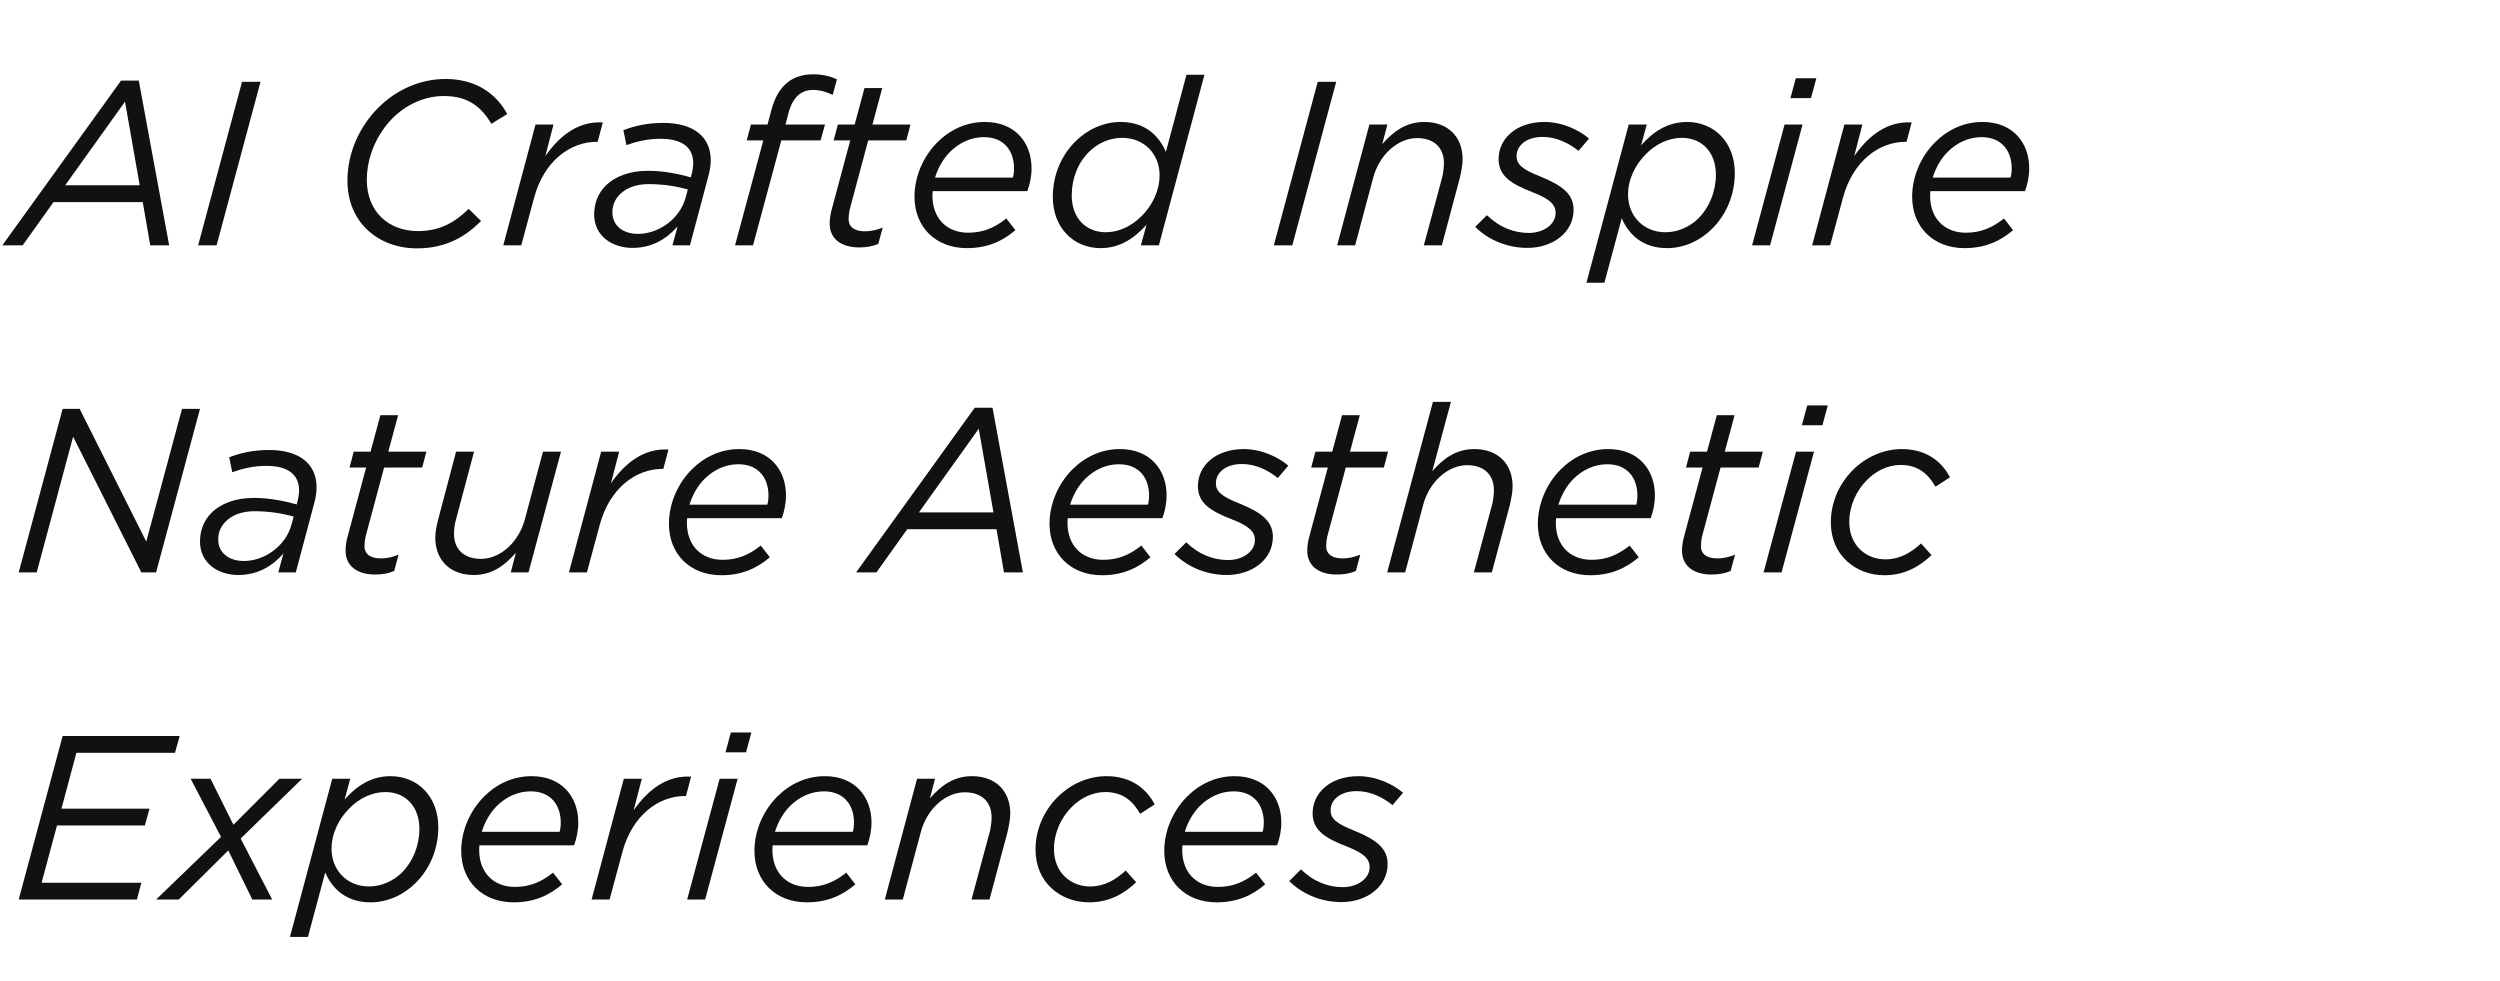 <?xml version="1.0" encoding="UTF-8"?>
<svg width="428px" height="168px" viewBox="0 0 428 168" version="1.1" xmlns="http://www.w3.org/2000/svg" xmlns:xlink="http://www.w3.org/1999/xlink">
    <title>title-m-2</title>
    <g id="works" stroke="none" stroke-width="1" fill="none" fill-rule="evenodd">
        <g id="artistic-lifestyle-innovation" transform="translate(-2677, -3849)">
            <g id="title-m-2" transform="translate(2677.4, 3849)">
                <rect id="矩形备份" x="1.6" y="0" width="425" height="168" rx="8"></rect>
                <g id="AI-Crafted-Inspire-N" transform="translate(0, 12.72)" fill="#111111" fill-rule="nonzero">
                    <path d="M0,29.28 L3.48,29.28 L8.76,21.88 L24.04,21.88 L25.32,29.28 L28.56,29.28 L23.36,1.08 L20.32,1.08 L0,29.28 Z M10.76,19 L21,4.68 L23.52,19 L10.76,19 Z" id="形状"></path>
                    <polygon id="路径" points="33.52 29.28 36.68 29.28 44.2 1.28 41.04 1.28"></polygon>
                    <path d="M71,29.8 C76.04,29.8 79.36,27.72 81.96,25.12 L79.84,23.04 C77.44,25.36 74.92,26.84 71.16,26.84 C66.08,26.84 62.4,23.48 62.4,18.08 C62.4,14.12 64.12,10.24 66.84,7.48 C69.16,5.2 72.24,3.72 75.6,3.72 C79.72,3.72 82,5.56 83.72,8.48 L86.44,6.8 C84.56,3.32 81.08,0.8 75.88,0.8 C71.44,0.8 67.36,2.72 64.36,5.72 C61.12,8.96 59.08,13.48 59.08,18.2 C59.08,25.4 64.4,29.8 71,29.8 Z" id="路径"></path>
                    <path d="M85.76,29.28 L88.84,29.28 L91.04,21.12 C92.72,14.88 97.2,11.56 101.72,11.56 L101.92,11.56 L102.8,8.24 C98.68,8 95.48,10.4 92.96,14 L94.36,8.6 L91.28,8.6 L85.76,29.28 Z" id="路径"></path>
                    <path d="M107.88,29.72 C111.16,29.72 113.68,28.24 115.6,26.04 L114.72,29.28 L117.72,29.28 L120.84,17.56 C121.12,16.6 121.28,15.6 121.28,14.72 C121.28,10.72 118.36,8.32 113.16,8.32 C110.48,8.32 108.36,8.8 106.32,9.56 L106.84,12.12 C108.68,11.48 110.48,11.04 112.68,11.04 C116.44,11.04 118.28,12.56 118.28,15.24 C118.28,15.8 118.16,16.56 118,17.16 L117.88,17.64 C115.88,17.08 113.28,16.52 110.52,16.52 C107.48,16.52 104.92,17.44 103.28,19.08 C102.04,20.32 101.32,22 101.32,24 C101.32,27.68 104.4,29.72 107.88,29.72 Z M108.84,27.32 C106.16,27.32 104.44,25.84 104.44,23.64 C104.44,22.44 104.88,21.36 105.76,20.52 C106.84,19.44 108.52,18.8 110.64,18.8 C113.2,18.8 115.56,19.2 117.36,19.72 L116.96,21.16 C115.96,24.8 112.32,27.32 108.84,27.32 Z" id="形状"></path>
                    <path d="M125.44,29.28 L128.52,29.28 L133.36,11.32 L140.08,11.32 L140.84,8.6 L134.08,8.6 L134.6,6.6 C135.32,3.88 136.8,2.68 138.76,2.68 C139.96,2.68 140.96,2.96 142.16,3.52 L142.88,0.88 C141.8,0.32 140.36,0 138.76,0 C136.8,0 135.16,0.6 133.92,1.84 C132.88,2.88 132.16,4.24 131.64,6.2 L131,8.6 L128.16,8.6 L127.44,11.32 L130.28,11.32 L125.44,29.28 Z" id="路径"></path>
                    <path d="M146.68,29.64 C147.88,29.64 148.88,29.48 149.96,29.04 L150.72,26.24 C149.64,26.68 148.64,26.88 147.72,26.88 C145.96,26.88 144.88,26.2 144.88,24.76 C144.88,24.32 144.96,23.72 145.04,23.24 L148.24,11.32 L154.76,11.32 L155.48,8.6 L148.96,8.6 L150.64,2.36 L147.6,2.36 L145.92,8.6 L143.04,8.6 L142.32,11.32 L145.16,11.32 L141.92,23.4 C141.76,24.04 141.64,24.84 141.64,25.56 C141.64,28.24 143.72,29.64 146.68,29.64 Z" id="路径"></path>
                    <path d="M175.48,20 C175.92,18.8 176.2,17.48 176.2,16.08 C176.2,11.76 173.44,8.16 168.2,8.16 C165,8.16 162.2,9.52 160.08,11.64 C157.64,14.08 156.16,17.52 156.16,20.96 C156.16,26.12 159.76,29.76 165.12,29.76 C168.8,29.76 171.32,28.48 173.44,26.68 L171.88,24.68 C169.96,26.2 168,27.12 165.36,27.12 C161.56,27.12 159.24,24.52 159.24,20.84 C159.24,20.56 159.24,20.28 159.28,20 L175.48,20 Z M162.28,13.24 C163.8,11.76 165.76,10.76 168.04,10.76 C171.6,10.76 173.2,13.24 173.2,16.08 C173.2,16.8 173.12,17.32 173,17.68 L159.68,17.68 C160.2,16 161.08,14.44 162.28,13.24 Z" id="形状"></path>
                    <path d="M194.92,29.28 L198,29.28 L205.8,0.08 L202.72,0.08 L199.2,13.28 C198.04,10.56 195.68,8.16 191.44,8.16 C188.56,8.16 185.8,9.4 183.68,11.52 C181.36,13.84 179.84,17.16 179.84,21 C179.84,26.24 183.36,29.76 188.04,29.76 C191.36,29.76 193.88,28 195.88,25.76 L194.92,29.28 Z M188.92,27.04 C185.44,27.04 183.08,24.56 183.08,20.72 C183.08,17.84 184.16,15.12 186.04,13.28 C187.52,11.8 189.52,10.88 191.72,10.88 C195.52,10.88 198.12,13.68 198.12,17.28 C198.12,19.92 196.88,22.44 195.04,24.28 C193.32,26 191.12,27.04 188.92,27.04 Z" id="形状"></path>
                    <polygon id="路径" points="217.68 29.28 220.84 29.28 228.36 1.28 225.2 1.28"></polygon>
                    <path d="M228.52,29.28 L231.6,29.28 L234.72,17.6 C235.8,13.68 239,10.92 242.2,10.92 C245.08,10.92 246.8,12.52 246.8,15.24 C246.8,15.92 246.68,16.88 246.52,17.56 L243.36,29.28 L246.44,29.28 L249.52,17.76 C249.76,16.68 250,15.52 250,14.56 C250,10.64 247.44,8.16 243.44,8.16 C240.28,8.16 238.08,9.84 236.24,11.96 L237.12,8.6 L234.04,8.6 L228.52,29.28 Z" id="路径"></path>
                    <path d="M261.08,29.72 C265.48,29.72 269,27.04 269,23.2 C269,20.52 267.08,19.04 263.36,17.52 C260.08,16.24 259.24,15.36 259.24,14 C259.24,12.28 260.8,10.72 263.72,10.72 C265.96,10.72 268.12,11.72 269.84,13.12 L271.64,11 C269.92,9.52 267.04,8.16 264,8.16 C259.2,8.16 256.16,11 256.16,14.52 C256.16,17.4 258.28,18.76 262,20.2 C265,21.36 265.92,22.36 265.92,23.72 C265.92,25.8 263.72,27.16 261.36,27.16 C258.88,27.16 256.4,26.28 254.16,24.12 L252.16,26.12 C254.56,28.52 257.88,29.72 261.08,29.72 Z" id="路径"></path>
                    <path d="M285,29.76 C287.88,29.76 290.64,28.52 292.76,26.4 C295.08,24.08 296.6,20.72 296.6,16.92 C296.6,11.64 293.08,8.16 288.4,8.16 C285.08,8.16 282.56,9.88 280.56,12.16 L281.52,8.6 L278.44,8.6 L271.2,35.68 L274.28,35.68 L277.24,24.64 C278.4,27.36 280.76,29.76 285,29.76 Z M284.72,27.04 C280.92,27.04 278.32,24.2 278.32,20.6 C278.32,17.96 279.56,15.48 281.4,13.64 C283.08,11.92 285.32,10.88 287.52,10.88 C291,10.88 293.36,13.36 293.36,17.2 C293.36,20.08 292.24,22.76 290.4,24.64 C288.92,26.08 286.92,27.04 284.72,27.04 Z" id="形状"></path>
                    <path d="M299.56,29.28 L302.64,29.28 L308.2,8.6 L305.12,8.6 L299.56,29.28 Z M306.12,4.08 L309.64,4.08 L310.56,0.68 L307.04,0.68 L306.12,4.08 Z" id="形状"></path>
                    <path d="M309.84,29.28 L312.92,29.28 L315.12,21.12 C316.8,14.88 321.28,11.56 325.8,11.56 L326,11.56 L326.88,8.24 C322.76,8 319.56,10.4 317.04,14 L318.44,8.6 L315.36,8.6 L309.84,29.28 Z" id="路径"></path>
                    <path d="M346.28,20 C346.72,18.8 347,17.48 347,16.08 C347,11.76 344.24,8.16 339,8.16 C335.8,8.16 333,9.52 330.88,11.64 C328.44,14.08 326.96,17.52 326.96,20.96 C326.96,26.12 330.56,29.76 335.92,29.76 C339.6,29.76 342.12,28.48 344.24,26.68 L342.68,24.68 C340.76,26.2 338.8,27.12 336.16,27.12 C332.36,27.12 330.04,24.52 330.04,20.84 C330.04,20.56 330.04,20.28 330.08,20 L346.28,20 Z M333.08,13.24 C334.6,11.76 336.56,10.76 338.84,10.76 C342.4,10.76 344,13.24 344,16.08 C344,16.8 343.92,17.32 343.8,17.68 L330.48,17.68 C331,16 331.88,14.44 333.08,13.24 Z" id="形状"></path>
                    <polygon id="路径" points="2.8 85.28 5.88 85.28 12.12 62.04 23.8 85.28 26.32 85.28 33.84 57.28 30.76 57.28 24.64 80 13.24 57.28 10.32 57.28"></polygon>
                    <path d="M40.4,85.72 C43.68,85.72 46.2,84.24 48.12,82.04 L47.24,85.28 L50.24,85.28 L53.36,73.56 C53.64,72.6 53.8,71.6 53.8,70.72 C53.8,66.72 50.88,64.32 45.68,64.32 C43,64.32 40.88,64.8 38.84,65.56 L39.36,68.12 C41.2,67.48 43,67.04 45.2,67.04 C48.96,67.04 50.8,68.56 50.8,71.24 C50.8,71.8 50.68,72.56 50.52,73.16 L50.4,73.64 C48.4,73.08 45.8,72.52 43.04,72.52 C40,72.52 37.44,73.44 35.8,75.08 C34.56,76.32 33.84,78 33.84,80 C33.84,83.68 36.92,85.72 40.4,85.72 Z M41.36,83.32 C38.68,83.32 36.96,81.84 36.96,79.64 C36.96,78.44 37.4,77.36 38.28,76.52 C39.36,75.44 41.04,74.8 43.16,74.8 C45.72,74.8 48.08,75.2 49.88,75.72 L49.48,77.16 C48.48,80.8 44.84,83.32 41.36,83.32 Z" id="形状"></path>
                    <path d="M63.8,85.64 C65,85.64 66,85.48 67.08,85.04 L67.84,82.24 C66.76,82.68 65.76,82.88 64.84,82.88 C63.08,82.88 62,82.2 62,80.76 C62,80.32 62.08,79.72 62.16,79.24 L65.36,67.32 L71.88,67.32 L72.6,64.6 L66.08,64.6 L67.76,58.36 L64.72,58.36 L63.04,64.6 L60.16,64.6 L59.44,67.32 L62.28,67.32 L59.04,79.4 C58.88,80.04 58.76,80.84 58.76,81.56 C58.76,84.24 60.84,85.64 63.8,85.64 Z" id="路径"></path>
                    <path d="M80.72,85.72 C83.88,85.72 86.04,84.04 87.92,81.92 L87.04,85.28 L90.08,85.28 L95.64,64.6 L92.56,64.6 L89.44,76.24 C88.36,80.2 85.16,82.96 81.96,82.96 C79.08,82.96 77.32,81.36 77.32,78.64 C77.32,77.96 77.44,77 77.64,76.32 L80.76,64.6 L77.68,64.6 L74.64,76.12 C74.36,77.2 74.12,78.36 74.12,79.32 C74.12,83.24 76.72,85.72 80.72,85.72 Z" id="路径"></path>
                    <path d="M97,85.28 L100.08,85.28 L102.28,77.12 C103.96,70.88 108.44,67.56 112.96,67.56 L113.16,67.56 L114.04,64.24 C109.92,64 106.72,66.4 104.2,70 L105.6,64.6 L102.52,64.6 L97,85.28 Z" id="路径"></path>
                    <path d="M133.44,76 C133.88,74.8 134.16,73.48 134.16,72.08 C134.16,67.76 131.4,64.16 126.16,64.16 C122.96,64.16 120.16,65.52 118.04,67.64 C115.6,70.08 114.12,73.52 114.12,76.96 C114.12,82.12 117.72,85.76 123.08,85.76 C126.76,85.76 129.28,84.48 131.4,82.68 L129.84,80.68 C127.92,82.2 125.96,83.12 123.32,83.12 C119.52,83.12 117.2,80.52 117.2,76.84 C117.2,76.56 117.2,76.28 117.24,76 L133.44,76 Z M120.24,69.24 C121.76,67.76 123.72,66.76 126,66.76 C129.56,66.76 131.16,69.24 131.16,72.08 C131.16,72.8 131.08,73.32 130.96,73.68 L117.64,73.68 C118.16,72 119.04,70.44 120.24,69.24 Z" id="形状"></path>
                    <path d="M146.16,85.28 L149.64,85.28 L154.92,77.88 L170.2,77.88 L171.48,85.28 L174.72,85.28 L169.52,57.08 L166.48,57.08 L146.16,85.28 Z M156.92,75 L167.16,60.68 L169.68,75 L156.92,75 Z" id="形状"></path>
                    <path d="M198.6,76 C199.04,74.8 199.32,73.48 199.32,72.08 C199.32,67.76 196.56,64.16 191.32,64.16 C188.12,64.16 185.32,65.52 183.2,67.64 C180.76,70.08 179.28,73.52 179.28,76.96 C179.28,82.12 182.88,85.76 188.24,85.76 C191.92,85.76 194.44,84.48 196.56,82.68 L195,80.68 C193.08,82.2 191.12,83.12 188.48,83.12 C184.68,83.12 182.36,80.52 182.36,76.84 C182.36,76.56 182.36,76.28 182.4,76 L198.6,76 Z M185.4,69.24 C186.92,67.76 188.88,66.76 191.16,66.76 C194.72,66.76 196.32,69.24 196.32,72.08 C196.32,72.8 196.24,73.32 196.12,73.68 L182.8,73.68 C183.32,72 184.2,70.44 185.4,69.24 Z" id="形状"></path>
                    <path d="M209.6,85.72 C214,85.72 217.52,83.04 217.52,79.2 C217.52,76.52 215.6,75.04 211.88,73.52 C208.6,72.24 207.76,71.36 207.76,70 C207.76,68.28 209.32,66.72 212.24,66.72 C214.48,66.72 216.64,67.72 218.36,69.12 L220.16,67 C218.44,65.52 215.56,64.16 212.52,64.16 C207.72,64.16 204.68,67 204.68,70.52 C204.68,73.4 206.8,74.76 210.52,76.2 C213.52,77.36 214.44,78.36 214.44,79.72 C214.44,81.8 212.24,83.16 209.88,83.16 C207.4,83.16 204.92,82.28 202.68,80.12 L200.68,82.12 C203.08,84.52 206.4,85.72 209.6,85.72 Z" id="路径"></path>
                    <path d="M228.44,85.64 C229.64,85.64 230.64,85.48 231.72,85.04 L232.48,82.24 C231.4,82.68 230.4,82.88 229.48,82.88 C227.72,82.88 226.64,82.2 226.64,80.76 C226.64,80.32 226.72,79.72 226.8,79.24 L230,67.32 L236.52,67.32 L237.24,64.6 L230.72,64.6 L232.4,58.36 L229.36,58.36 L227.68,64.6 L224.8,64.6 L224.08,67.32 L226.92,67.32 L223.68,79.4 C223.52,80.04 223.4,80.84 223.4,81.56 C223.4,84.24 225.48,85.64 228.44,85.64 Z" id="路径"></path>
                    <path d="M237.08,85.28 L240.16,85.28 L243.28,73.6 C244.36,69.68 247.56,66.92 250.76,66.92 C253.64,66.92 255.36,68.52 255.36,71.24 C255.36,71.92 255.24,72.88 255.08,73.56 L251.92,85.28 L255,85.28 L258.08,73.76 C258.32,72.68 258.56,71.52 258.56,70.56 C258.56,66.64 256,64.16 252,64.16 C248.84,64.16 246.64,65.84 244.8,67.96 L248,56.08 L244.92,56.08 L237.08,85.28 Z" id="路径"></path>
                    <path d="M282.2,76 C282.64,74.8 282.92,73.48 282.92,72.08 C282.92,67.76 280.16,64.16 274.92,64.16 C271.72,64.16 268.92,65.52 266.8,67.64 C264.36,70.08 262.88,73.52 262.88,76.96 C262.88,82.12 266.48,85.76 271.84,85.76 C275.52,85.76 278.04,84.48 280.16,82.68 L278.6,80.68 C276.68,82.2 274.72,83.12 272.08,83.12 C268.28,83.12 265.96,80.52 265.96,76.84 C265.96,76.56 265.96,76.28 266,76 L282.2,76 Z M269,69.24 C270.52,67.76 272.48,66.76 274.76,66.76 C278.32,66.76 279.92,69.24 279.92,72.08 C279.92,72.8 279.84,73.32 279.72,73.68 L266.4,73.68 C266.92,72 267.8,70.44 269,69.24 Z" id="形状"></path>
                    <path d="M292.6,85.64 C293.8,85.64 294.8,85.48 295.88,85.04 L296.64,82.24 C295.56,82.68 294.56,82.88 293.64,82.88 C291.88,82.88 290.8,82.2 290.8,80.76 C290.8,80.32 290.88,79.72 290.96,79.24 L294.16,67.32 L300.68,67.32 L301.4,64.6 L294.88,64.6 L296.56,58.36 L293.52,58.36 L291.84,64.6 L288.96,64.6 L288.24,67.32 L291.08,67.32 L287.84,79.4 C287.68,80.04 287.56,80.84 287.56,81.56 C287.56,84.24 289.64,85.64 292.6,85.64 Z" id="路径"></path>
                    <path d="M301.52,85.28 L304.6,85.28 L310.16,64.6 L307.08,64.6 L301.52,85.28 Z M308.08,60.08 L311.6,60.08 L312.52,56.68 L309,56.68 L308.08,60.08 Z" id="形状"></path>
                    <path d="M322.2,85.76 C325.64,85.76 328.16,84.32 330.28,82.32 L328.48,80.32 C326.68,81.96 324.8,83.04 322.36,83.04 C319.12,83.04 316.2,80.72 316.2,76.64 C316.2,73.88 317.4,71.28 319.2,69.48 C320.76,67.88 322.84,66.88 325,66.88 C328.12,66.88 329.76,68.56 330.96,70.6 L333.44,69 C332.12,66.44 329.52,64.16 325.2,64.16 C322,64.16 319,65.56 316.8,67.76 C314.48,70.08 313.04,73.28 313.04,76.72 C313.04,82.4 317.36,85.76 322.2,85.76 Z" id="路径"></path>
                    <polygon id="路径" points="2.8 141.28 23.04 141.28 23.8 138.4 6.72 138.4 9.36 128.6 24.4 128.6 25.2 125.72 10.12 125.72 12.68 116.16 29.56 116.16 30.36 113.28 10.32 113.28"></polygon>
                    <polygon id="路径" points="35.64 120.6 32.24 120.6 37.44 130.56 26.32 141.28 30.2 141.28 38.68 132.88 42.8 141.28 46.2 141.28 40.8 130.84 51.32 120.6 47.44 120.6 39.56 128.48"></polygon>
                    <path d="M63.04,141.76 C65.92,141.76 68.68,140.52 70.8,138.4 C73.12,136.08 74.64,132.72 74.64,128.92 C74.64,123.64 71.12,120.16 66.44,120.16 C63.12,120.16 60.6,121.88 58.6,124.16 L59.56,120.6 L56.48,120.6 L49.24,147.68 L52.32,147.68 L55.28,136.64 C56.44,139.36 58.8,141.76 63.04,141.76 Z M62.76,139.04 C58.96,139.04 56.36,136.2 56.36,132.6 C56.36,129.96 57.6,127.48 59.44,125.64 C61.12,123.92 63.36,122.88 65.56,122.88 C69.04,122.88 71.4,125.36 71.4,129.2 C71.4,132.08 70.28,134.76 68.44,136.64 C66.96,138.08 64.96,139.04 62.76,139.04 Z" id="形状"></path>
                    <path d="M97.88,132 C98.32,130.8 98.6,129.48 98.6,128.08 C98.6,123.76 95.84,120.16 90.6,120.16 C87.4,120.16 84.6,121.52 82.48,123.64 C80.04,126.08 78.56,129.52 78.56,132.96 C78.56,138.12 82.16,141.76 87.52,141.76 C91.2,141.76 93.72,140.48 95.84,138.68 L94.28,136.68 C92.36,138.2 90.4,139.12 87.76,139.12 C83.96,139.12 81.64,136.52 81.64,132.84 C81.64,132.56 81.64,132.28 81.68,132 L97.88,132 Z M84.68,125.24 C86.2,123.76 88.16,122.76 90.44,122.76 C94,122.76 95.6,125.24 95.6,128.08 C95.6,128.8 95.52,129.32 95.4,129.68 L82.08,129.68 C82.6,128 83.48,126.44 84.68,125.24 Z" id="形状"></path>
                    <path d="M100.88,141.28 L103.96,141.28 L106.16,133.12 C107.84,126.88 112.32,123.56 116.84,123.56 L117.04,123.56 L117.92,120.24 C113.8,120 110.6,122.4 108.08,126 L109.48,120.6 L106.4,120.6 L100.88,141.28 Z" id="路径"></path>
                    <path d="M117.24,141.28 L120.32,141.28 L125.88,120.6 L122.8,120.6 L117.24,141.28 Z M123.8,116.08 L127.32,116.08 L128.24,112.68 L124.72,112.68 L123.8,116.08 Z" id="形状"></path>
                    <path d="M148.08,132 C148.52,130.8 148.8,129.48 148.8,128.08 C148.8,123.76 146.04,120.16 140.8,120.16 C137.6,120.16 134.8,121.52 132.68,123.64 C130.24,126.08 128.76,129.52 128.76,132.96 C128.76,138.12 132.36,141.76 137.72,141.76 C141.4,141.76 143.92,140.48 146.04,138.68 L144.48,136.68 C142.56,138.2 140.6,139.12 137.96,139.12 C134.16,139.12 131.84,136.52 131.84,132.84 C131.84,132.56 131.84,132.28 131.88,132 L148.08,132 Z M134.88,125.24 C136.4,123.76 138.36,122.76 140.64,122.76 C144.2,122.76 145.8,125.24 145.8,128.08 C145.8,128.8 145.72,129.32 145.6,129.68 L132.28,129.68 C132.8,128 133.68,126.44 134.88,125.24 Z" id="形状"></path>
                    <path d="M151.08,141.28 L154.16,141.28 L157.28,129.6 C158.36,125.68 161.56,122.92 164.76,122.92 C167.64,122.92 169.36,124.52 169.36,127.24 C169.36,127.92 169.24,128.88 169.08,129.56 L165.92,141.28 L169,141.28 L172.08,129.76 C172.32,128.68 172.56,127.52 172.56,126.56 C172.56,122.64 170,120.16 166,120.16 C162.84,120.16 160.64,121.84 158.8,123.96 L159.68,120.6 L156.6,120.6 L151.08,141.28 Z" id="路径"></path>
                    <path d="M186.04,141.76 C189.48,141.76 192,140.32 194.12,138.32 L192.32,136.32 C190.52,137.96 188.64,139.04 186.2,139.04 C182.96,139.04 180.04,136.72 180.04,132.64 C180.04,129.88 181.24,127.28 183.04,125.48 C184.6,123.88 186.68,122.88 188.84,122.88 C191.96,122.88 193.6,124.56 194.8,126.6 L197.28,125 C195.96,122.44 193.36,120.16 189.04,120.16 C185.84,120.16 182.84,121.56 180.64,123.76 C178.32,126.08 176.88,129.28 176.88,132.72 C176.88,138.4 181.2,141.76 186.04,141.76 Z" id="路径"></path>
                    <path d="M218.24,132 C218.68,130.8 218.96,129.48 218.96,128.08 C218.96,123.76 216.2,120.16 210.96,120.16 C207.76,120.16 204.96,121.52 202.84,123.64 C200.4,126.08 198.92,129.52 198.92,132.96 C198.92,138.12 202.52,141.76 207.88,141.76 C211.56,141.76 214.08,140.48 216.2,138.68 L214.64,136.68 C212.72,138.2 210.76,139.12 208.12,139.12 C204.32,139.12 202,136.52 202,132.84 C202,132.56 202,132.28 202.04,132 L218.24,132 Z M205.04,125.24 C206.56,123.76 208.52,122.76 210.8,122.76 C214.36,122.76 215.96,125.24 215.96,128.08 C215.96,128.8 215.88,129.32 215.76,129.68 L202.44,129.68 C202.96,128 203.84,126.44 205.04,125.24 Z" id="形状"></path>
                    <path d="M229.24,141.72 C233.64,141.72 237.16,139.04 237.16,135.2 C237.16,132.52 235.24,131.04 231.52,129.52 C228.24,128.24 227.4,127.36 227.4,126 C227.4,124.28 228.96,122.72 231.88,122.72 C234.12,122.72 236.28,123.72 238,125.12 L239.8,123 C238.08,121.52 235.2,120.16 232.16,120.16 C227.36,120.16 224.32,123 224.32,126.52 C224.32,129.4 226.44,130.76 230.16,132.2 C233.16,133.36 234.08,134.36 234.08,135.72 C234.08,137.8 231.88,139.16 229.52,139.16 C227.04,139.16 224.56,138.28 222.32,136.12 L220.32,138.12 C222.72,140.52 226.04,141.72 229.24,141.72 Z" id="路径"></path>
                </g>
            </g>
        </g>
    </g>
</svg>